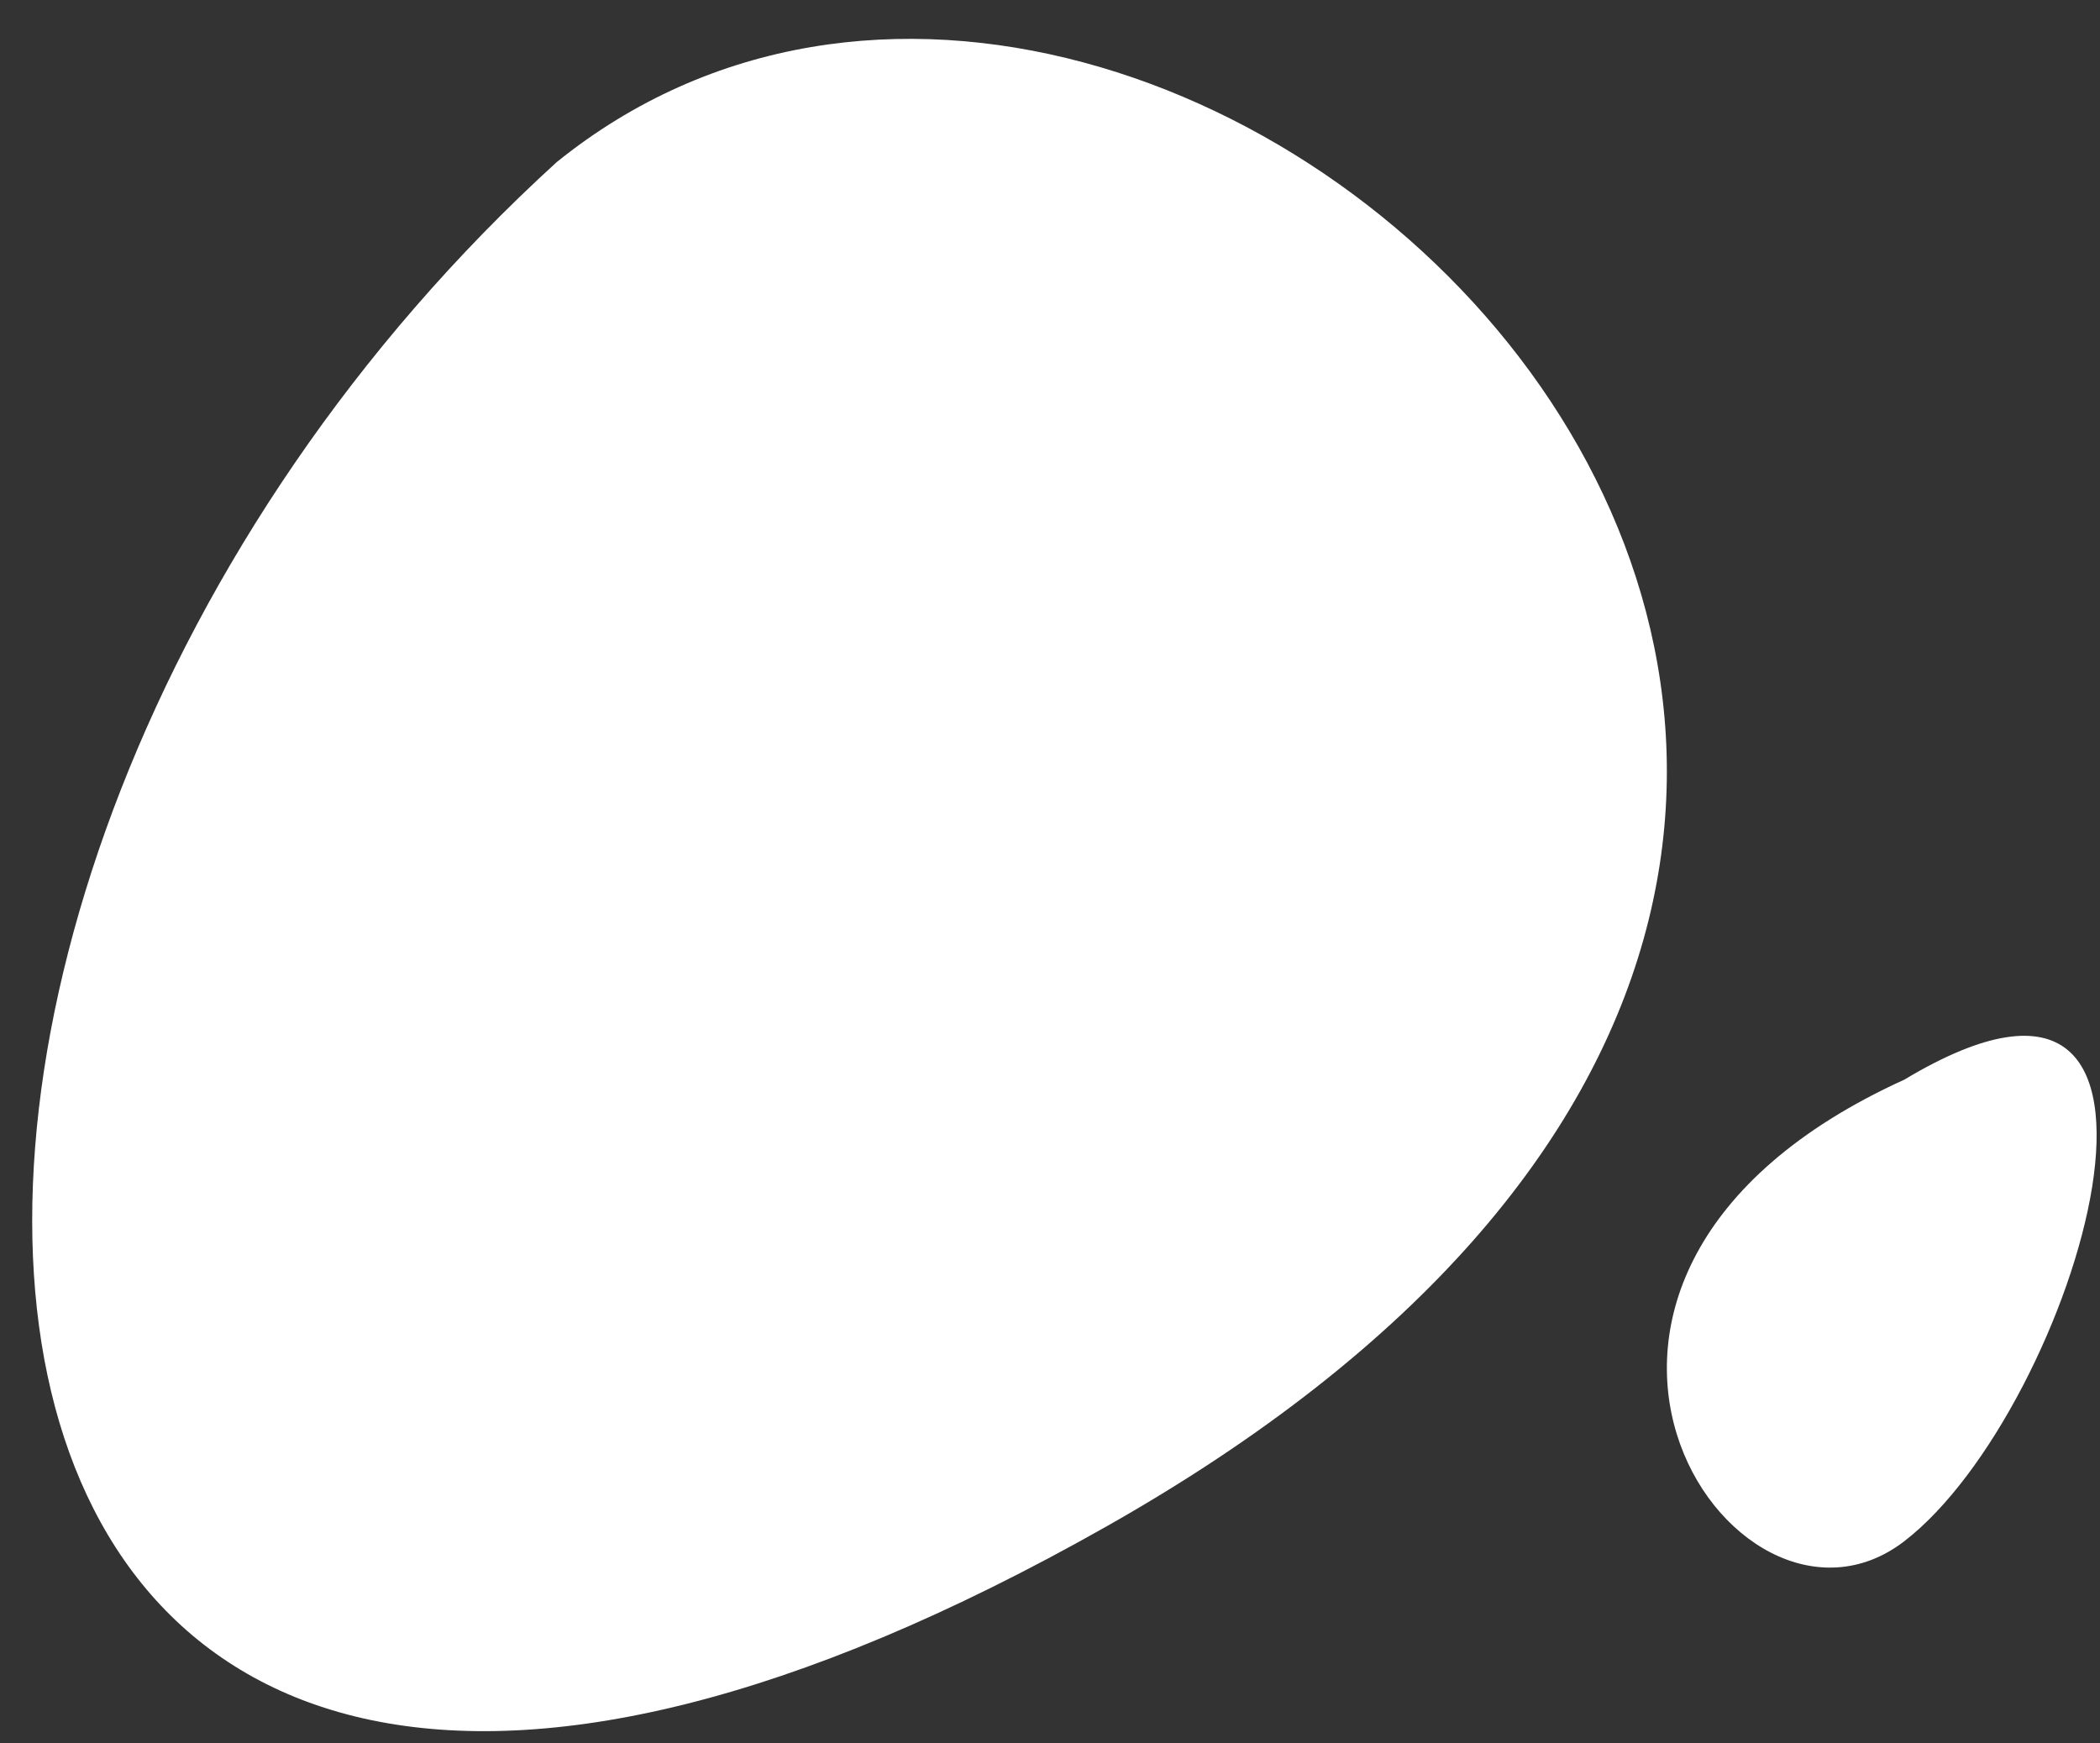 <?xml version="1.0" encoding="UTF-8"?> <svg xmlns="http://www.w3.org/2000/svg" width="53" height="44" viewBox="0 0 53 44" fill="none"><rect x="0" y="0" width="53" height="44" fill="#333333" stroke="none"/> <path d="M14.047 4.094C-6.485 22.815 -4.069 56.634 27.938 38.517C59.944 20.399 29.748 -8.588 14.047 4.094Z" fill="white"></path> <path d="M48.06 27.249C37.077 32.242 43.733 42.226 48.06 38.898C52.387 35.57 56.379 22.257 48.06 27.249Z" fill="white"></path> </svg> 